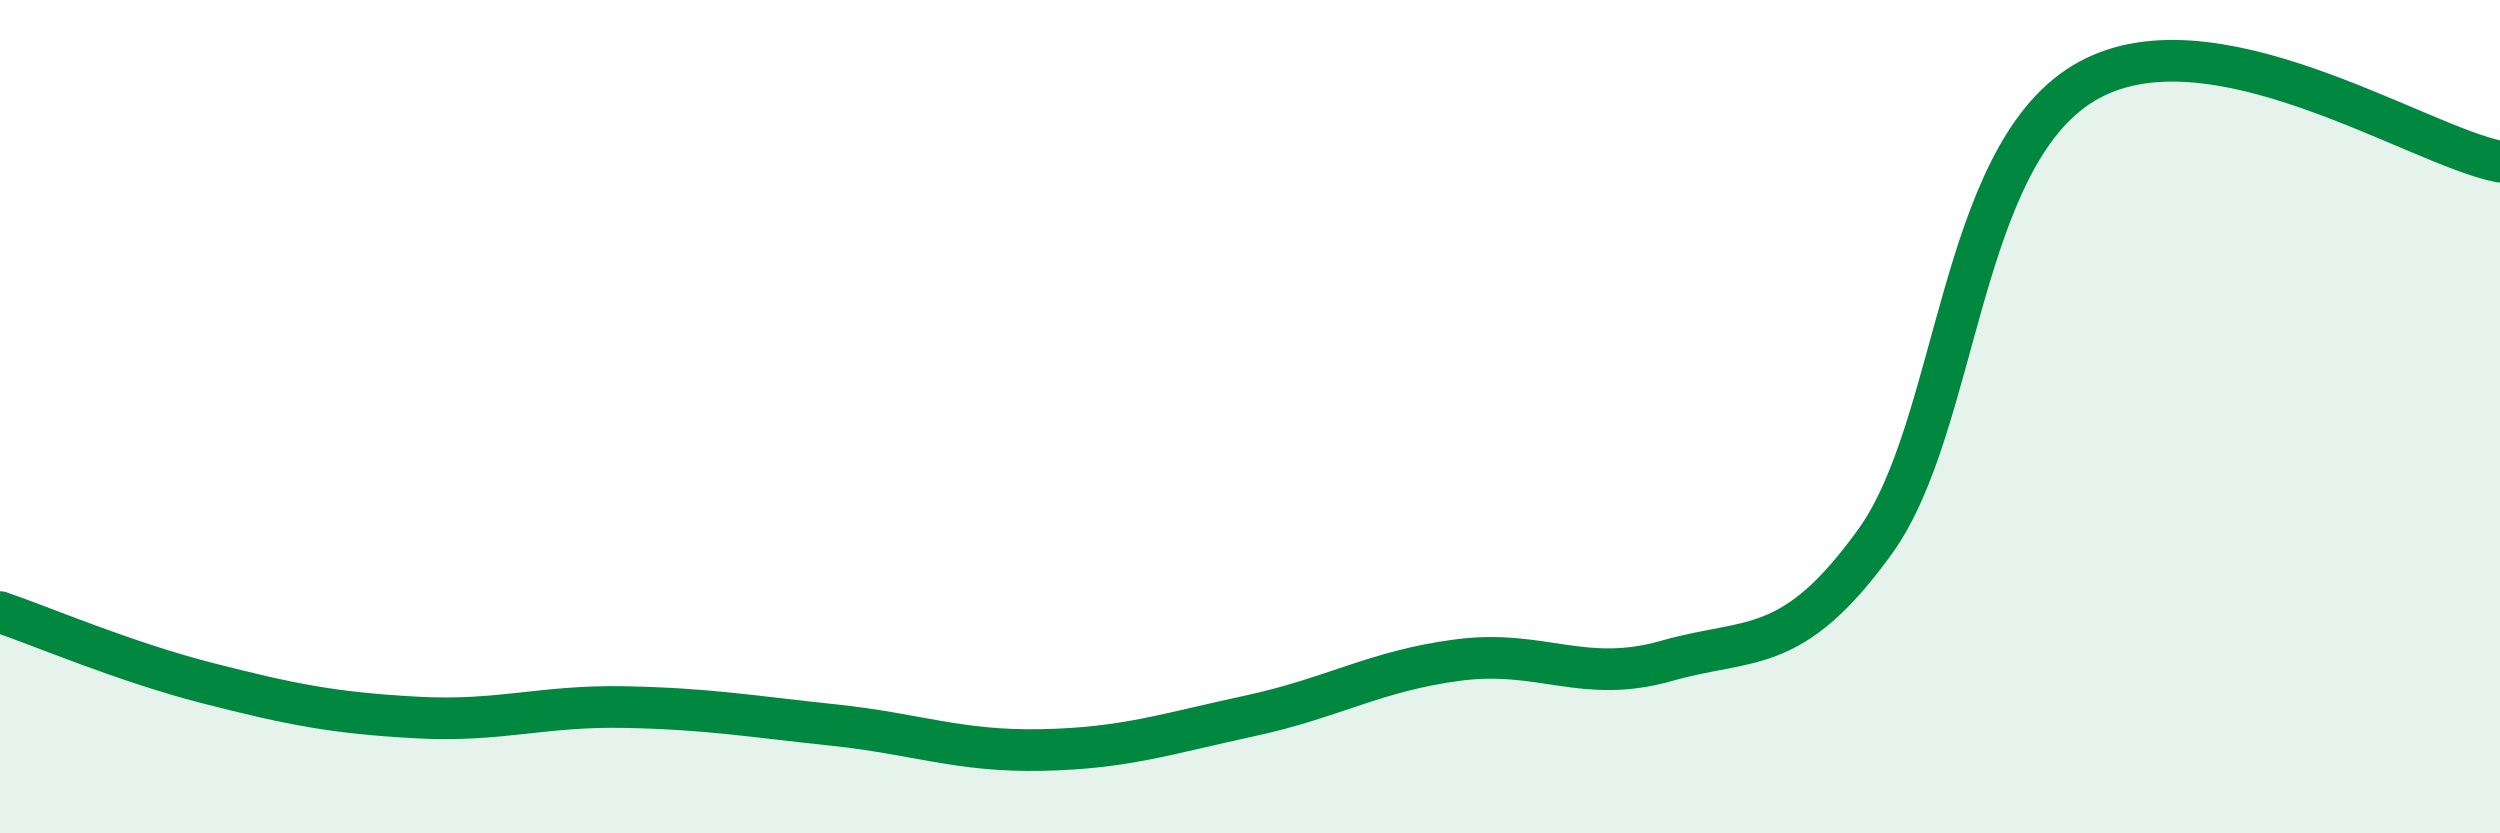 
    <svg width="60" height="20" viewBox="0 0 60 20" xmlns="http://www.w3.org/2000/svg">
      <path
        d="M 0,14.69 C 1,15.03 3,15.89 5,16.4 C 7,16.91 8,17.11 10,17.22 C 12,17.33 13,16.93 15,16.97 C 17,17.01 18,17.19 20,17.4 C 22,17.61 23,18.04 25,18 C 27,17.96 28,17.61 30,17.18 C 32,16.75 33,16.1 35,15.84 C 37,15.58 38,16.43 40,15.86 C 42,15.29 43,15.77 45,13 C 47,10.23 47,3.82 50,2 C 53,0.18 58,3.5 60,3.88L60 20L0 20Z"
        fill="#008740"
        opacity="0.1"
        stroke-linecap="round"
        stroke-linejoin="round"
      />
      <path
        d="M 0,14.69 C 1,15.03 3,15.89 5,16.4 C 7,16.91 8,17.11 10,17.22 C 12,17.33 13,16.93 15,16.97 C 17,17.01 18,17.19 20,17.4 C 22,17.61 23,18.04 25,18 C 27,17.96 28,17.61 30,17.18 C 32,16.75 33,16.1 35,15.84 C 37,15.58 38,16.43 40,15.86 C 42,15.29 43,15.77 45,13 C 47,10.23 47,3.82 50,2 C 53,0.18 58,3.5 60,3.88"
        stroke="#008740"
        stroke-width="1"
        fill="none"
        stroke-linecap="round"
        stroke-linejoin="round"
      />
    </svg>
  